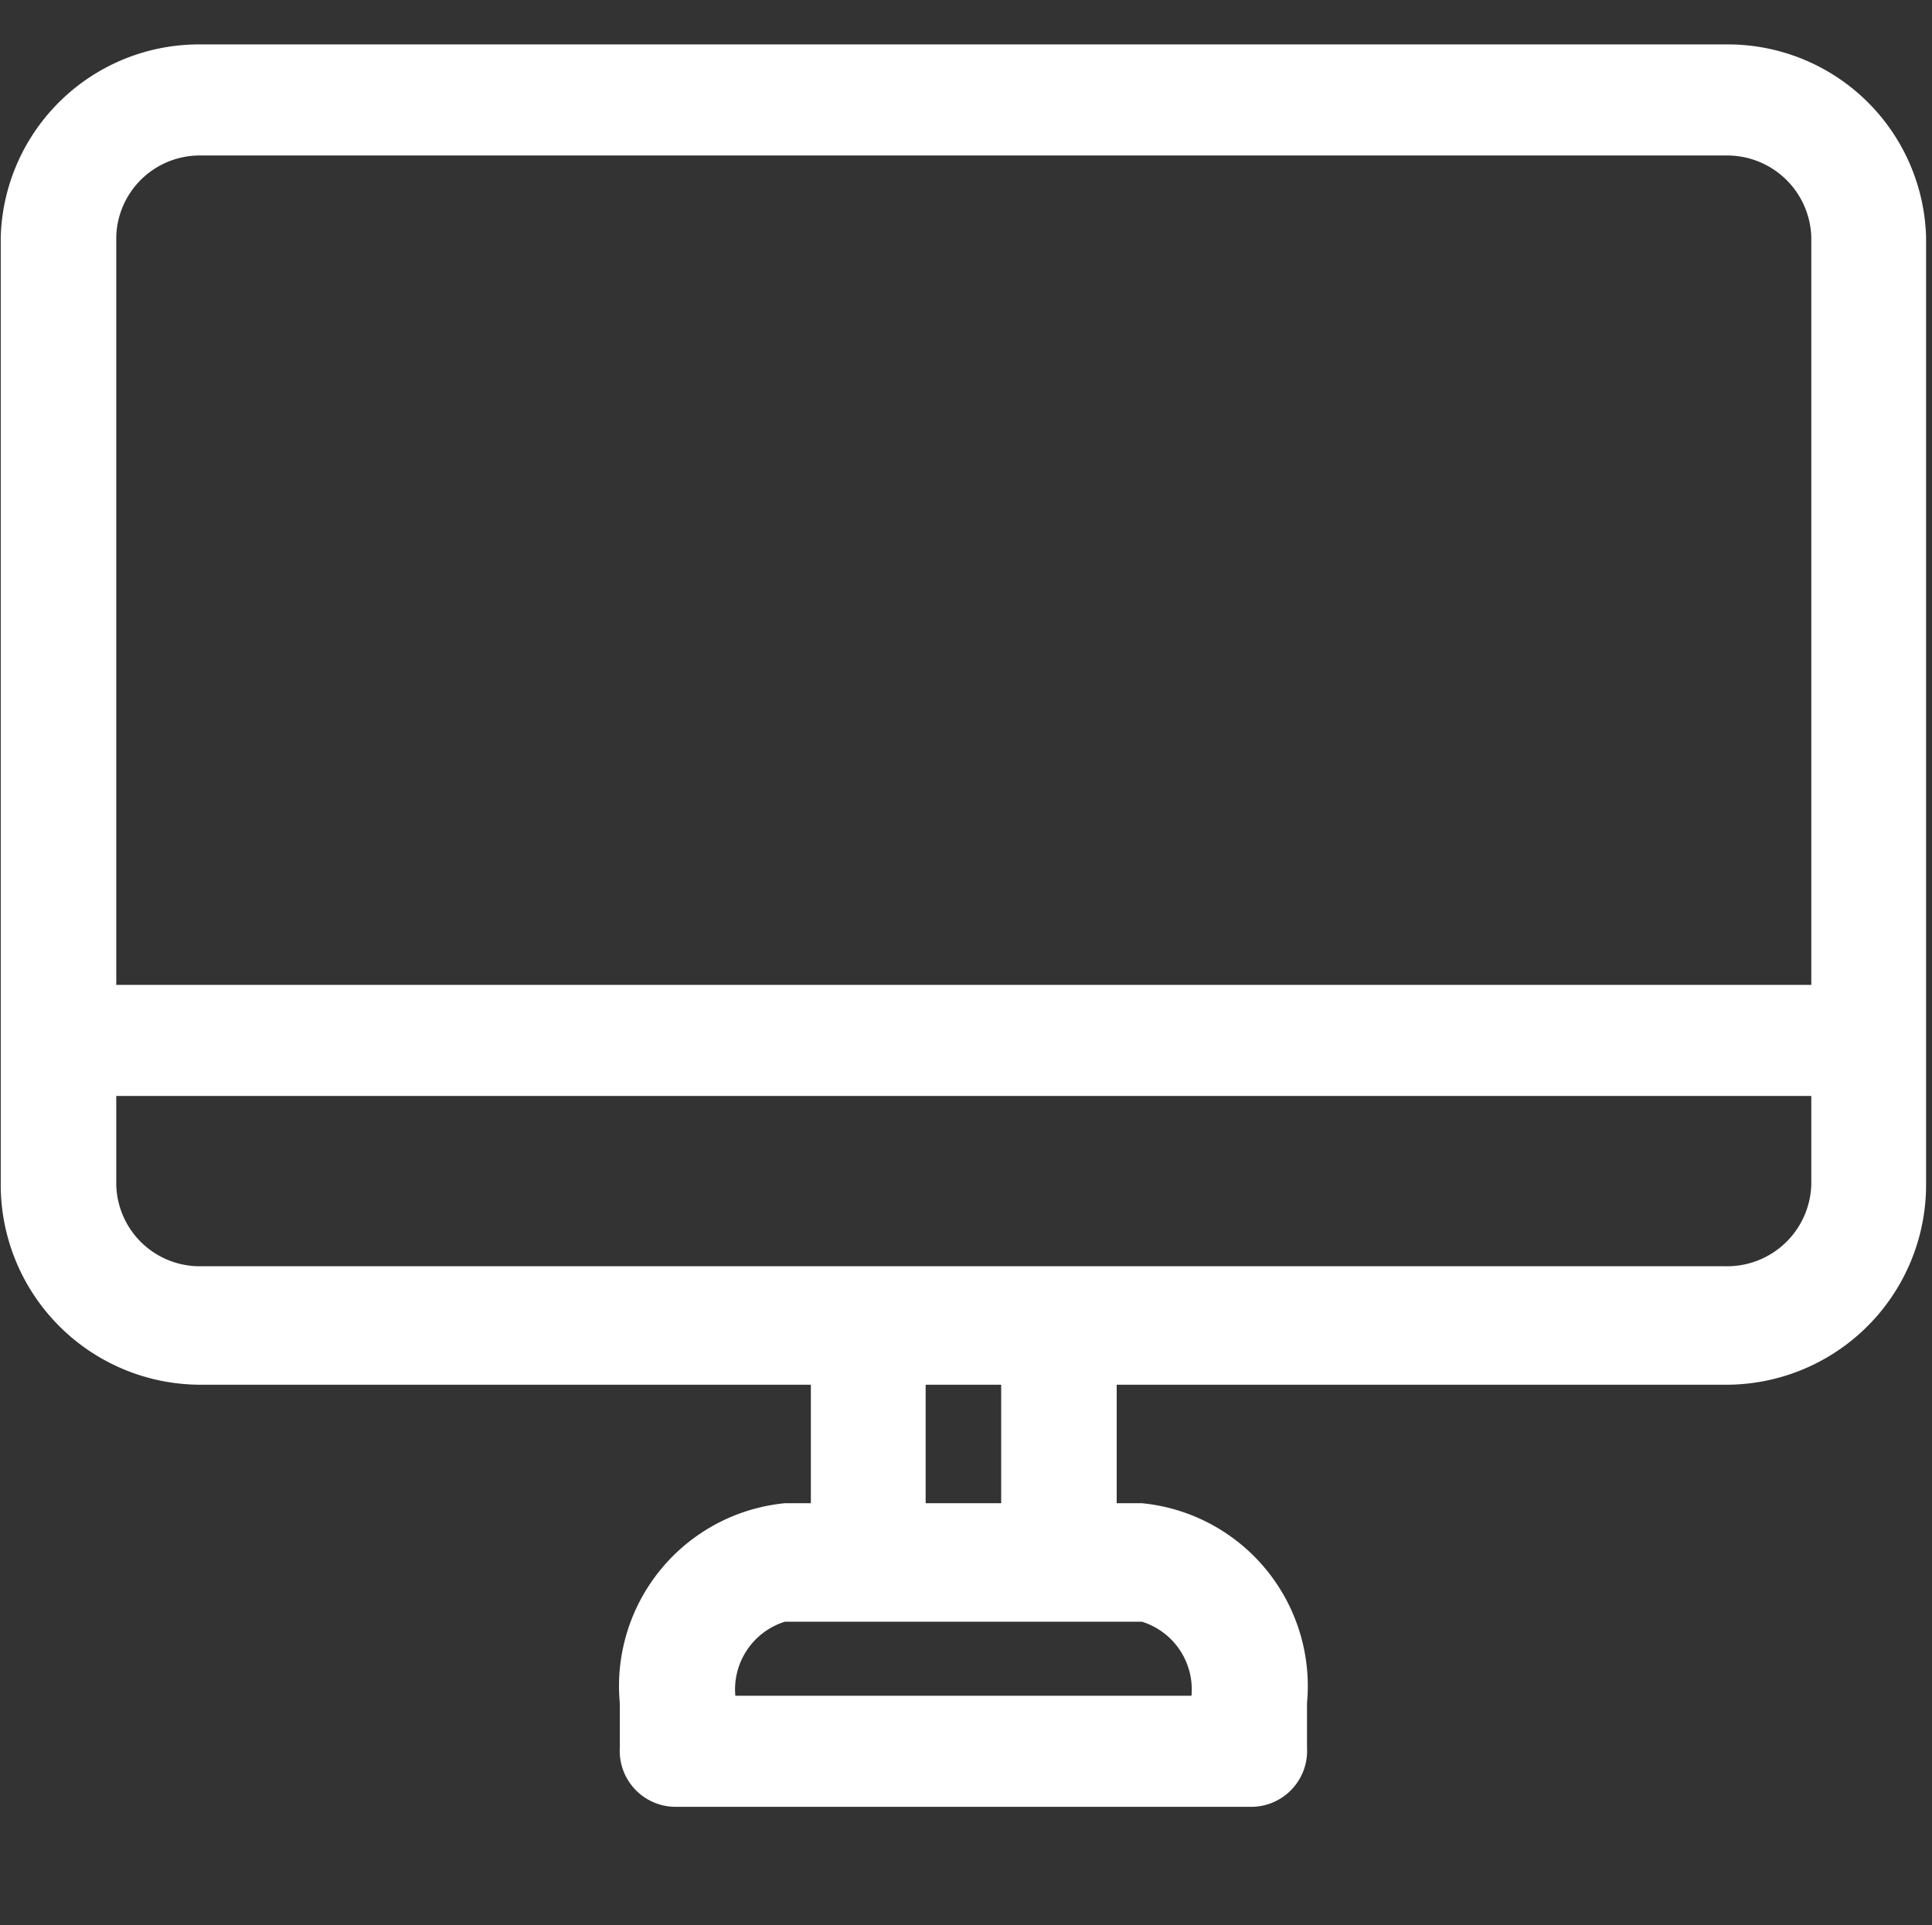 <svg id="icn_web.svg" xmlns="http://www.w3.org/2000/svg" width="26.09" height="26" viewBox="0 0 26.09 26">
  <rect x="0" y="0" width="26.09" height="26" fill="#333333" stroke="none"/>
  <defs>
    <style>
      .cls-1, .cls-2 {
        fill: #fff;
      }

      .cls-1 {
        fill-opacity: 0;
      }

      .cls-2 {
        fill-rule: evenodd;
      }
    </style>
  </defs>
  <rect id="長方形_1007" data-name="長方形 1007" class="cls-1" x="0.09" width="26" height="26"/>
  <path id="シェイプ_1474" data-name="シェイプ 1474" class="cls-2" d="M1399.21,12512.6h-20.58a2.678,2.678,0,0,0-2.71,2.6v12.8a2.7,2.7,0,0,0,2.71,2.7h8.23v1.6h-0.35a2.481,2.481,0,0,0-2.23,2.7v0.6a0.756,0.756,0,0,0,.78.8h7.72a0.756,0.756,0,0,0,.78-0.8v-0.6a2.481,2.481,0,0,0-2.23-2.7h-0.34v-1.6h8.22a2.7,2.7,0,0,0,2.71-2.7v-12.8A2.678,2.678,0,0,0,1399.21,12512.6Zm-20.58,1.5h20.58a1.137,1.137,0,0,1,1.16,1.1v10.1h-22.89v-10.1A1.128,1.128,0,0,1,1378.63,12514.1Zm13.37,20.8h-6.16a0.958,0.958,0,0,1,.67-1h4.82A0.958,0.958,0,0,1,1392,12534.9Zm-2.57-2.6h-1.02v-1.6h1.02v1.6Zm9.78-3.2h-20.58a1.128,1.128,0,0,1-1.15-1.1v-1.2h22.89v1.2A1.137,1.137,0,0,1,1399.21,12529.1Z" transform="translate(-1375.91 -12512)"/>
</svg>
